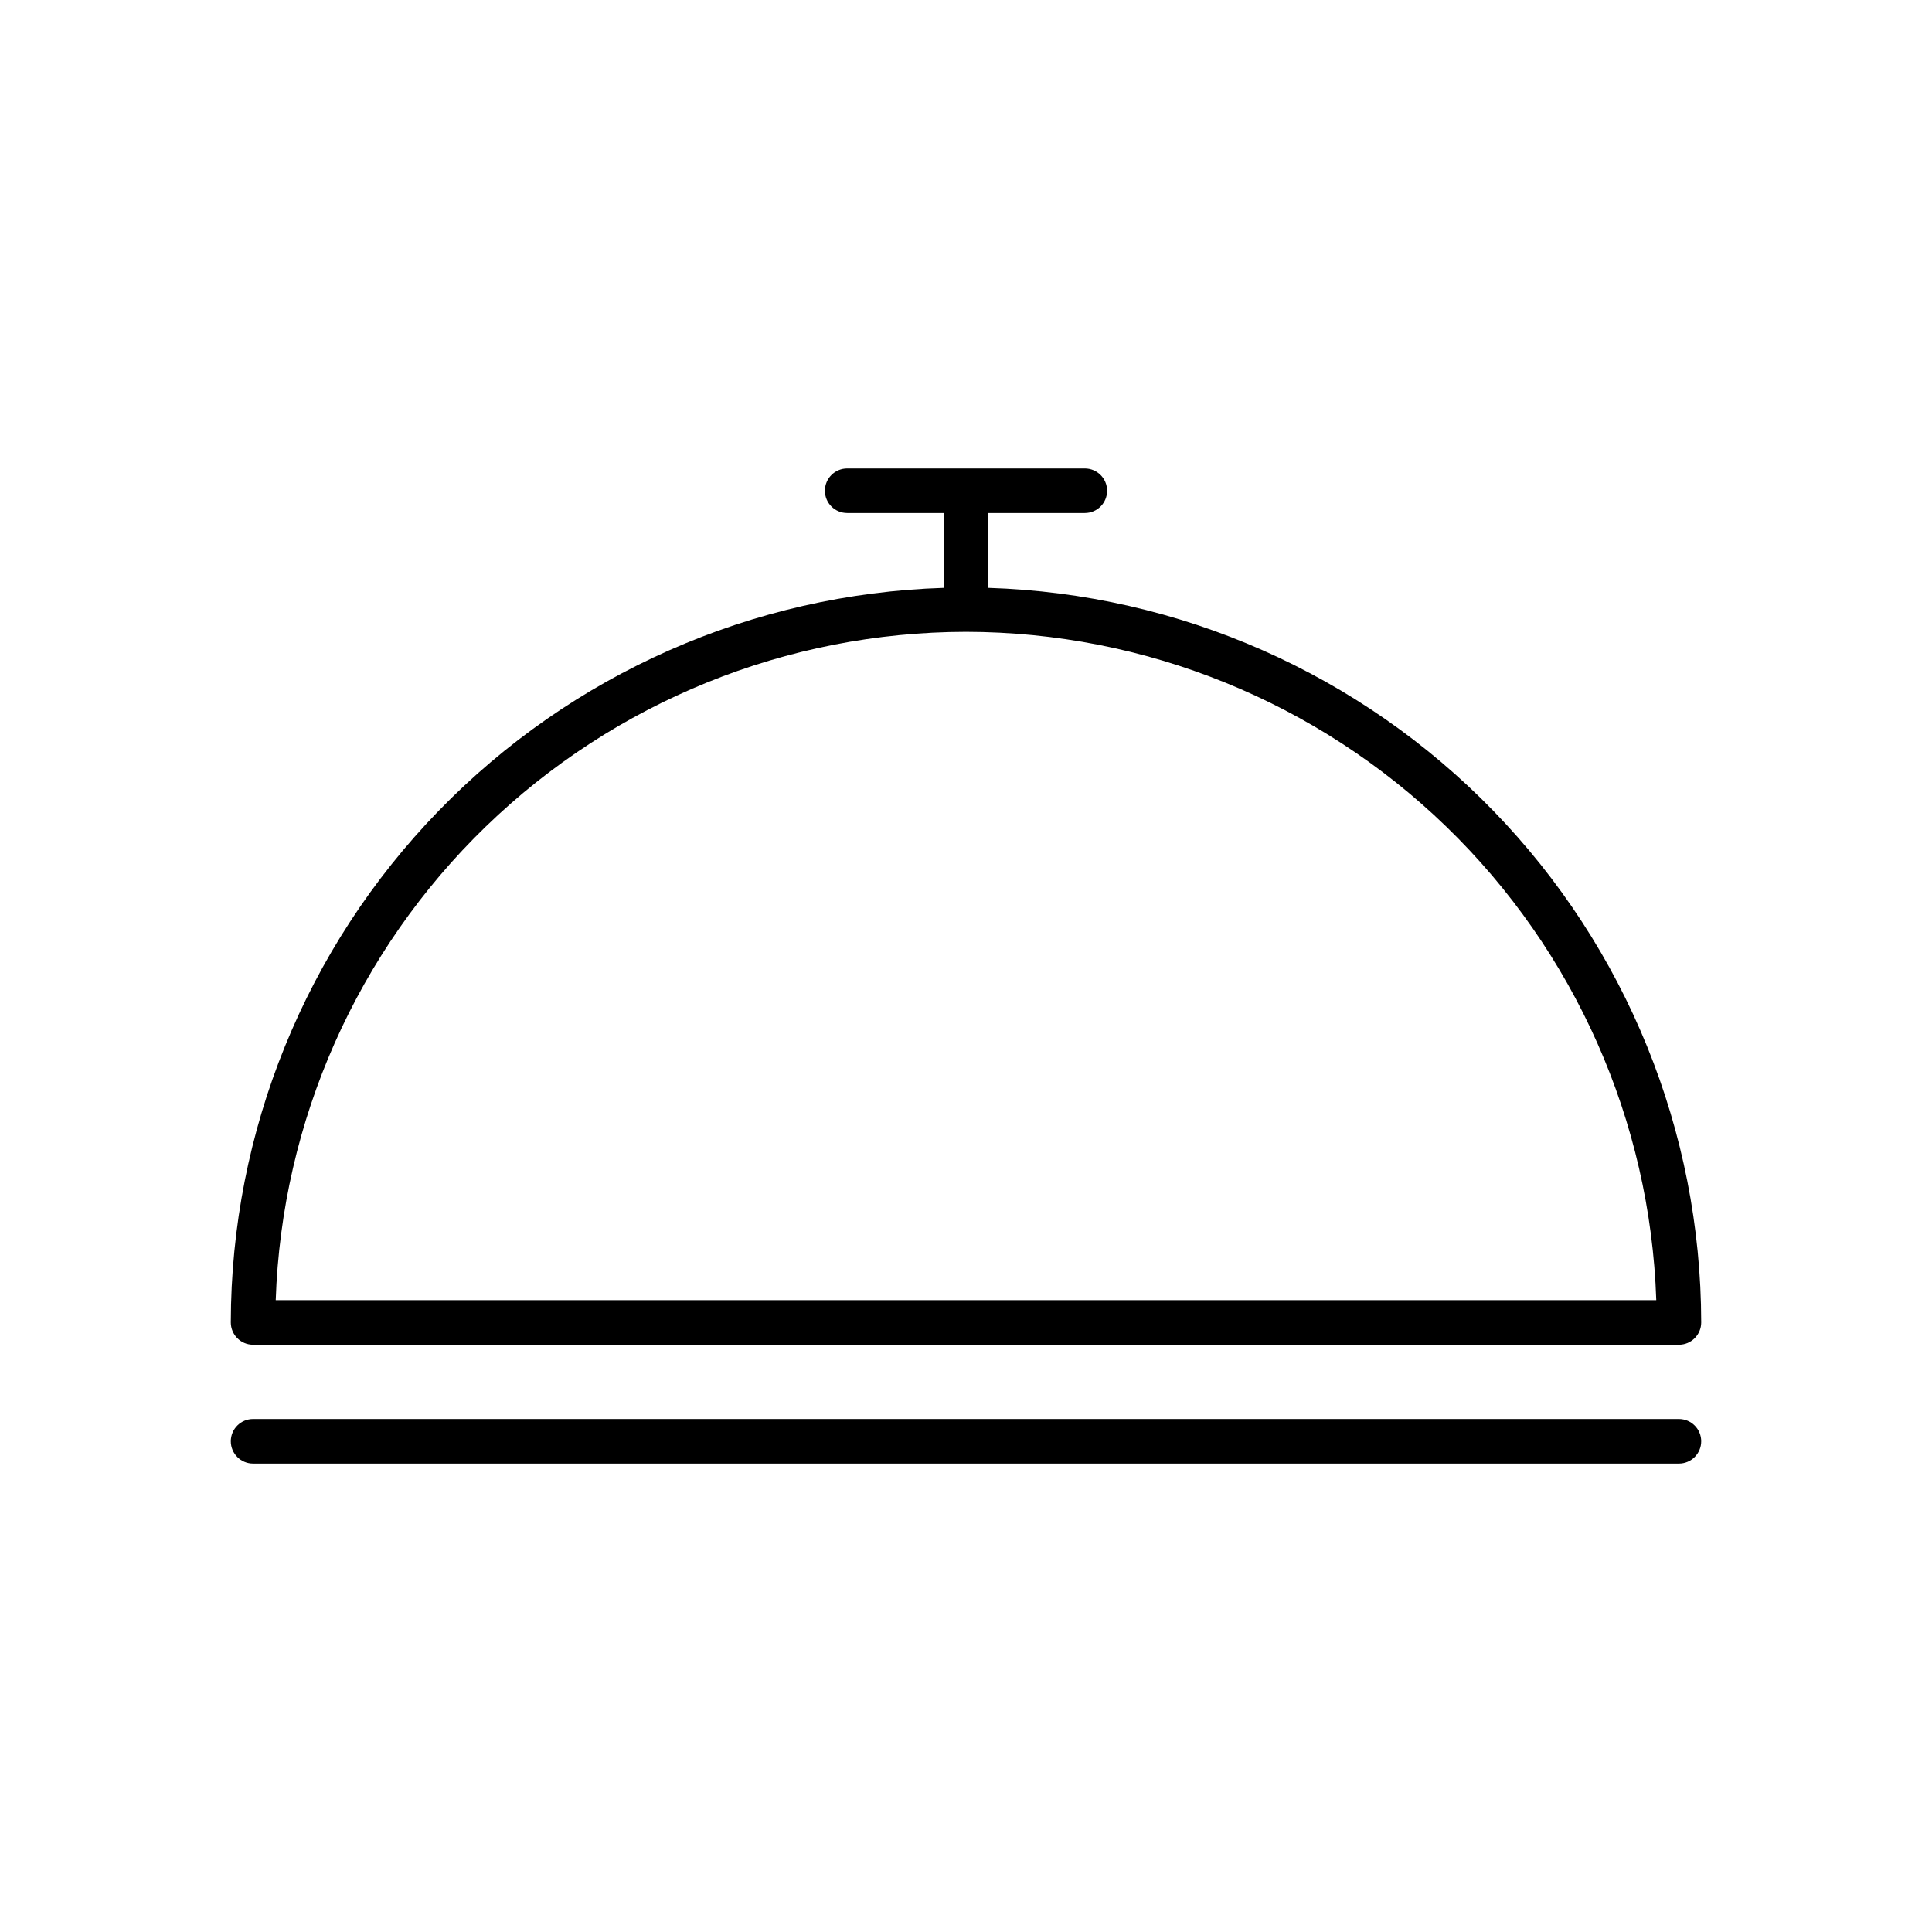 <?xml version="1.0" encoding="UTF-8"?>
<!-- Uploaded to: ICON Repo, www.svgrepo.com, Generator: ICON Repo Mixer Tools -->
<svg fill="#000000" width="800px" height="800px" version="1.1" viewBox="144 144 512 512" xmlns="http://www.w3.org/2000/svg">
 <g>
  <path d="m211.07 500.37h377.86c3.262 0 5.906-2.644 5.906-5.906-0.066-50.625-19.812-99.242-55.07-135.57-35.258-36.332-83.258-57.527-133.86-59.109v-19.832h25.586c3.258 0 5.902-2.641 5.902-5.902s-2.644-5.906-5.902-5.906h-62.977c-3.262 0-5.906 2.644-5.906 5.906s2.644 5.902 5.906 5.902h25.586v19.828l-0.004 0.004c-50.602 1.582-98.602 22.777-133.86 59.109-35.258 36.328-55.004 84.945-55.07 135.57 0.004 3.262 2.644 5.906 5.906 5.906zm188.93-188.93c47.5 0.059 93.125 18.559 127.25 51.602 34.129 33.043 54.09 78.043 55.68 125.52h-365.86c1.59-47.477 21.555-92.477 55.68-125.52 34.125-33.043 79.75-51.543 127.25-51.602z"/>
  <path d="m211.07 531.86h377.86c3.262 0 5.906-2.644 5.906-5.906 0-3.258-2.644-5.902-5.906-5.902h-377.86c-3.262 0-5.906 2.644-5.906 5.902 0 3.262 2.644 5.906 5.906 5.906z"/>
 </g>
</svg>